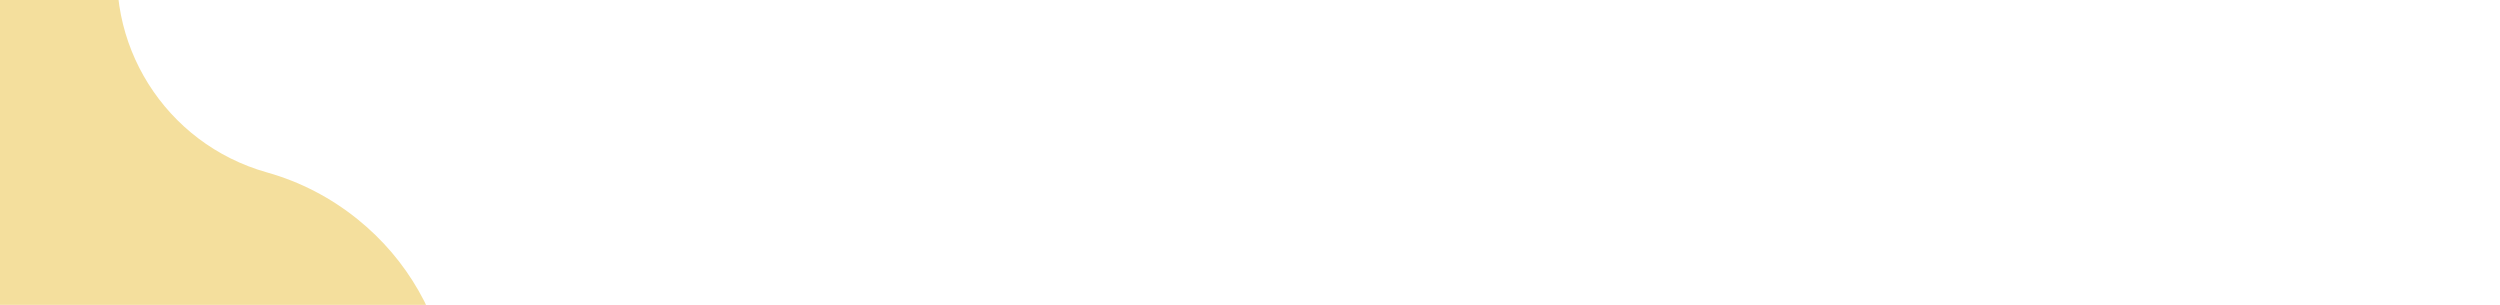 <svg width="328" height="40" viewBox="0 0 328 40" fill="none" xmlns="http://www.w3.org/2000/svg">
<g clip-path="url(#clip0_1210_26300)">
<path d="M28.022 87.642C19.707 88.164 11.546 85.566 5.039 80.328C3.317 78.94 1.73 77.385 0.326 75.7C-5.372 68.87 -13.81 65.516 -22.167 66.041C-26.849 66.335 -31.504 67.847 -35.637 70.643C-53.411 82.679 -74.15 89.752 -95.608 91.1L-190.885 97.083C-207.086 98.1 -223.032 95.901 -238.283 90.549C-253.012 85.379 -266.464 77.508 -278.259 67.15C-290.058 56.791 -299.585 44.49 -306.584 30.585C-313.828 16.188 -318.019 0.707 -319.038 -15.429C-320.057 -31.565 -317.847 -47.447 -312.47 -62.637C-307.28 -77.307 -299.372 -90.704 -288.97 -102.456C-278.567 -114.209 -266.214 -123.7 -252.252 -130.672C-237.796 -137.89 -222.252 -142.066 -206.05 -143.083L-110.774 -149.066C-94.572 -150.084 -78.626 -147.885 -63.376 -142.533C-48.647 -137.362 -35.194 -129.492 -23.399 -119.133C-11.604 -108.775 -2.073 -96.473 4.925 -82.569C12.17 -68.171 16.36 -52.691 17.379 -36.555C17.988 -26.914 17.45 -17.308 15.779 -8.001C13.332 5.616 21.656 18.86 35.022 22.62C39.364 23.84 43.363 25.908 46.912 28.764C53.455 34.031 57.719 41.5 58.923 49.797C60.195 58.564 57.964 67.298 52.642 74.391C47.317 81.488 39.541 86.092 30.738 87.361C29.837 87.49 28.924 87.585 28.029 87.641L28.026 87.641L28.022 87.642Z" fill="#F4DF9D"/>
</g>
<defs>
<clipPath id="clip0_1210_26300">
<rect width="328" height="40" fill="white"/>
</clipPath>
</defs>
</svg>
